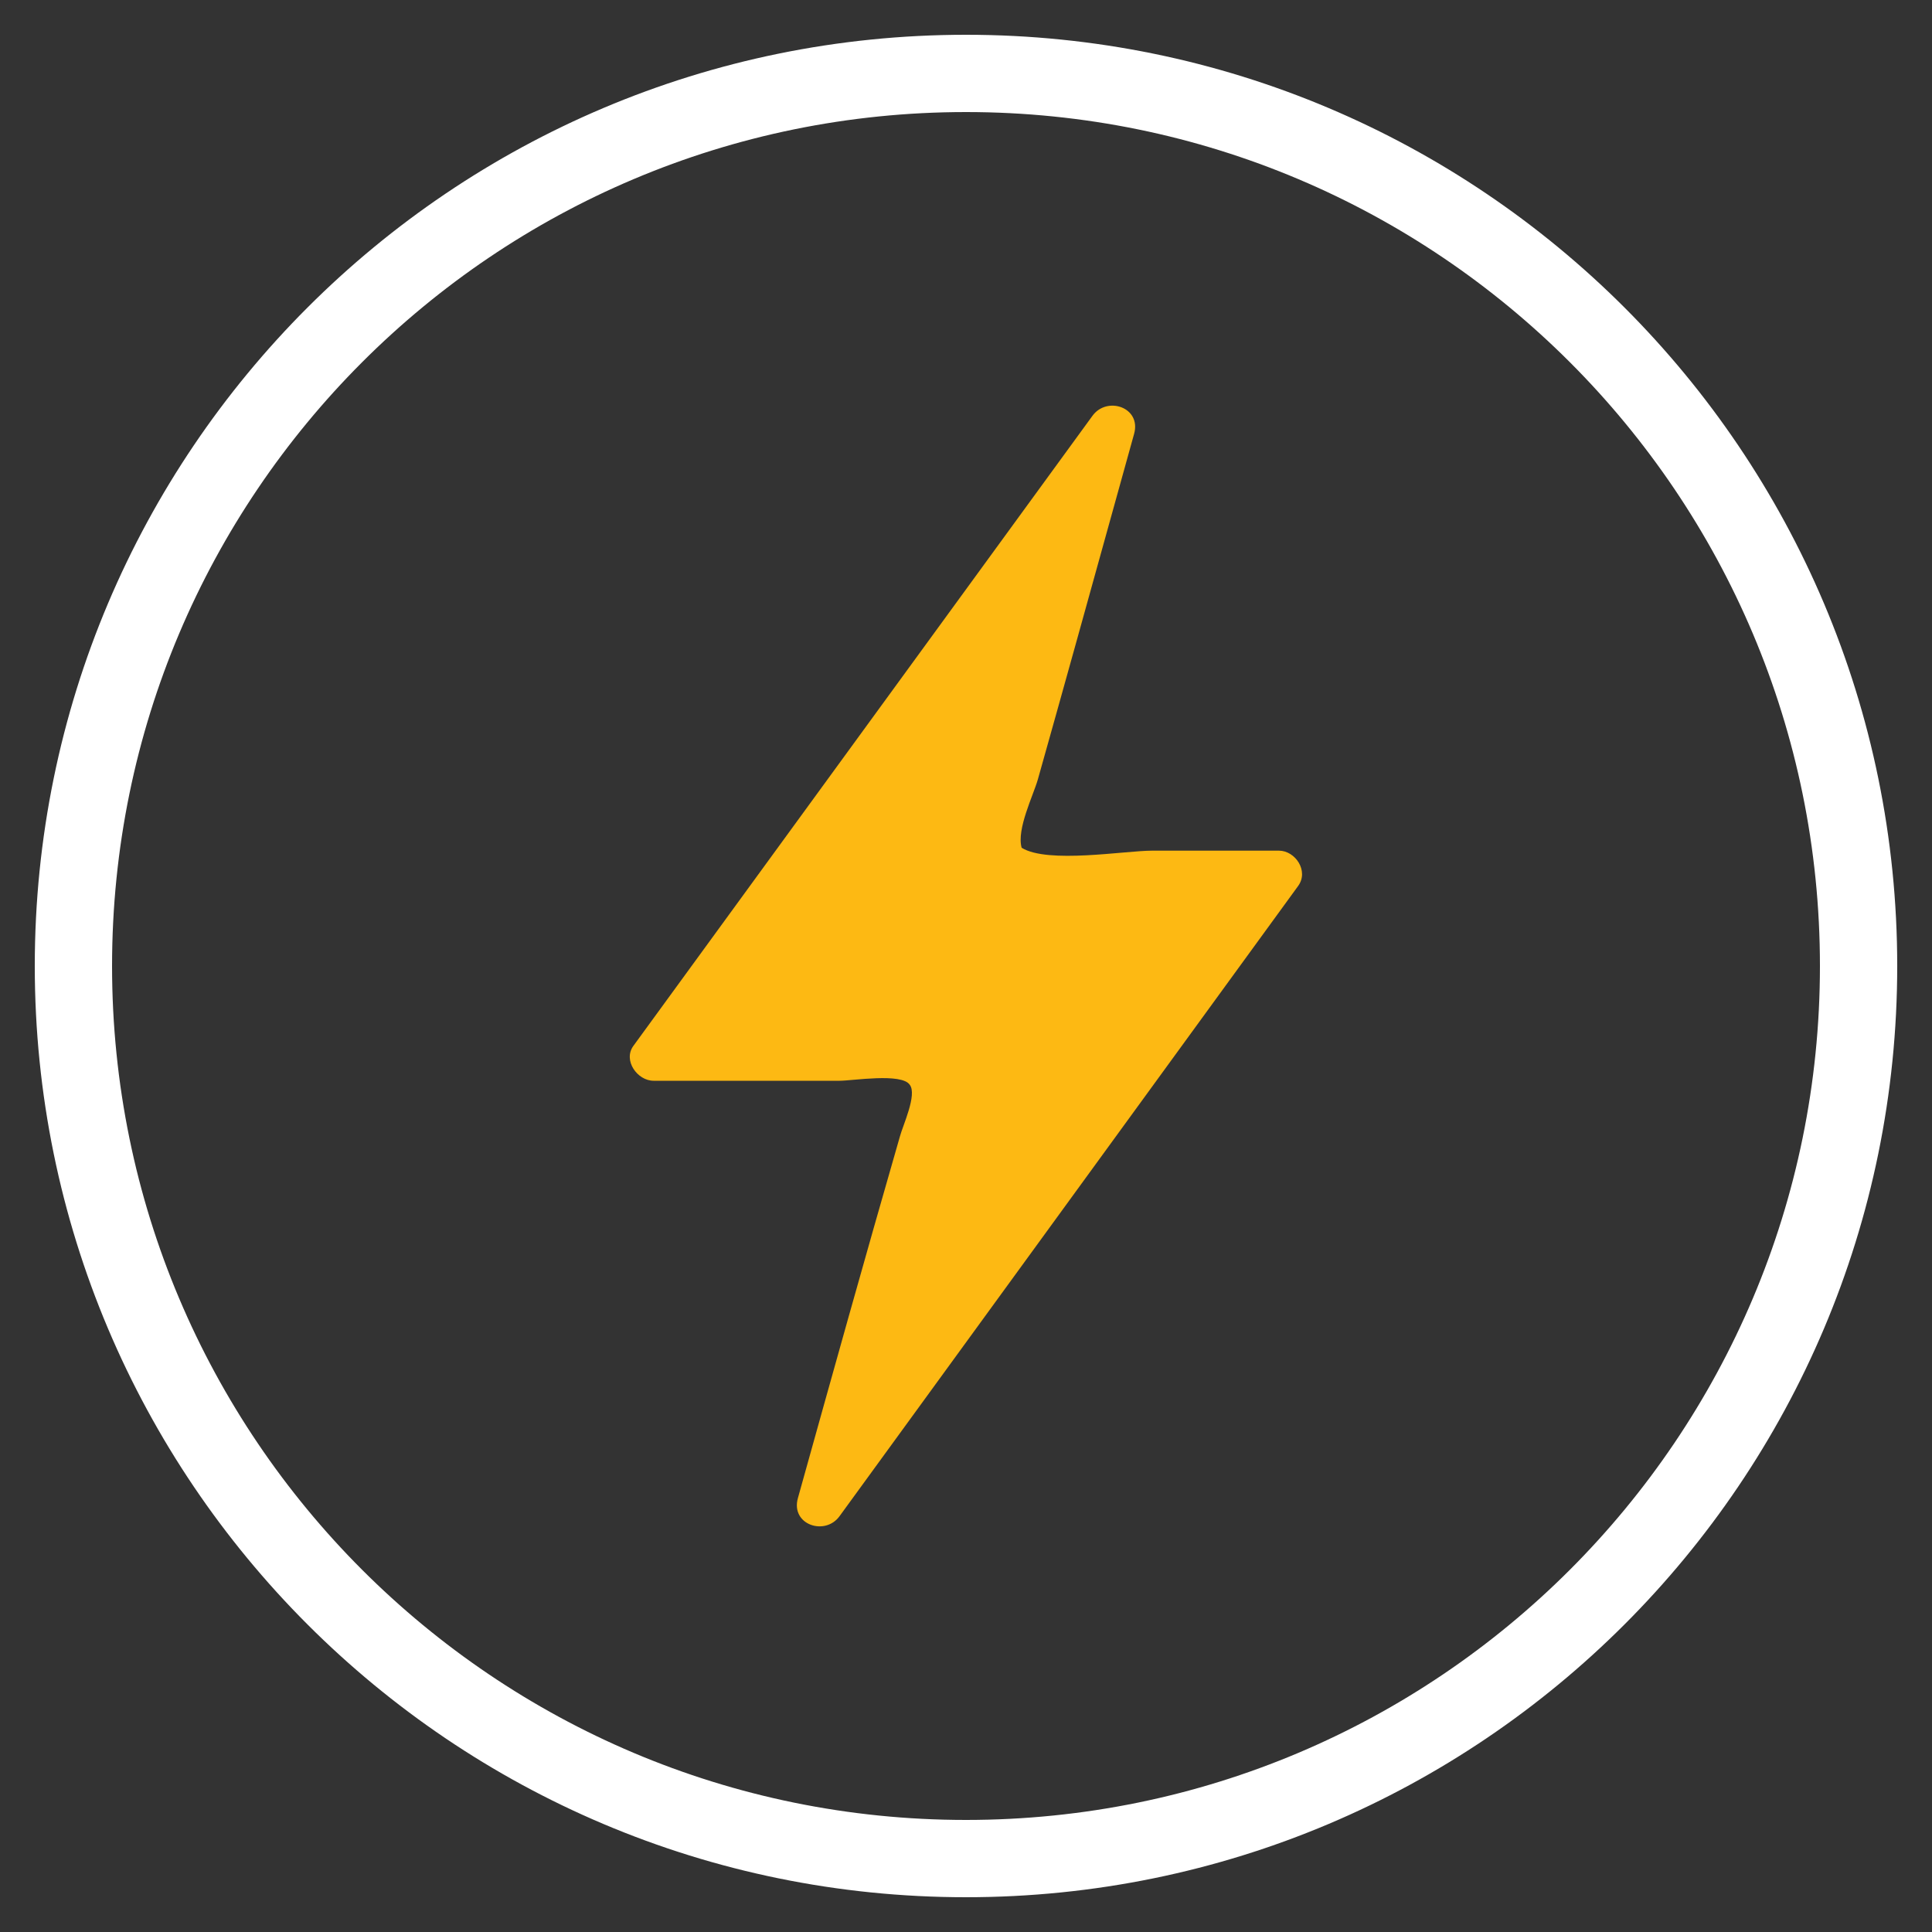 <svg xmlns="http://www.w3.org/2000/svg" fill="none" viewBox="0 0 50 50" height="50" width="50">
<rect x="0" y="0" width="50" height="50" fill="#333333" stroke="none"/>
<g clip-path="url(#clip0_509_457)">
<path stroke-linejoin="round" stroke-linecap="round" stroke-miterlimit="10" stroke-width="2" stroke="white" d="M25 48.1C37.758 48.1 48.1 37.758 48.1 25C48.1 12.242 37.758 1.9 25 1.9C12.242 1.9 1.9 12.242 1.9 25C1.9 37.758 12.242 48.1 25 48.1Z"></path>
<path fill="#FDB913" d="M33.1 22.015H29.815C29.11 22.015 27.115 22.36 26.44 21.94C26.305 21.46 26.74 20.59 26.86 20.17C27.205 18.955 27.535 17.755 27.88 16.525L29.35 11.23C29.545 10.54 28.645 10.24 28.27 10.765L16.39 27.07C16.12 27.445 16.495 27.97 16.915 27.97H21.73C22.06 27.97 23.335 27.76 23.545 28.075C23.74 28.33 23.365 29.125 23.29 29.41C22.39 32.53 21.52 35.65 20.65 38.77C20.455 39.46 21.355 39.76 21.73 39.235L33.595 22.93C33.88 22.54 33.52 22.015 33.1 22.015Z"></path>
</g>
<defs>
<clipPath id="clip0_509_457">
<rect fill="white" height="50" width="50"></rect>
</clipPath>
</defs>
</svg>
